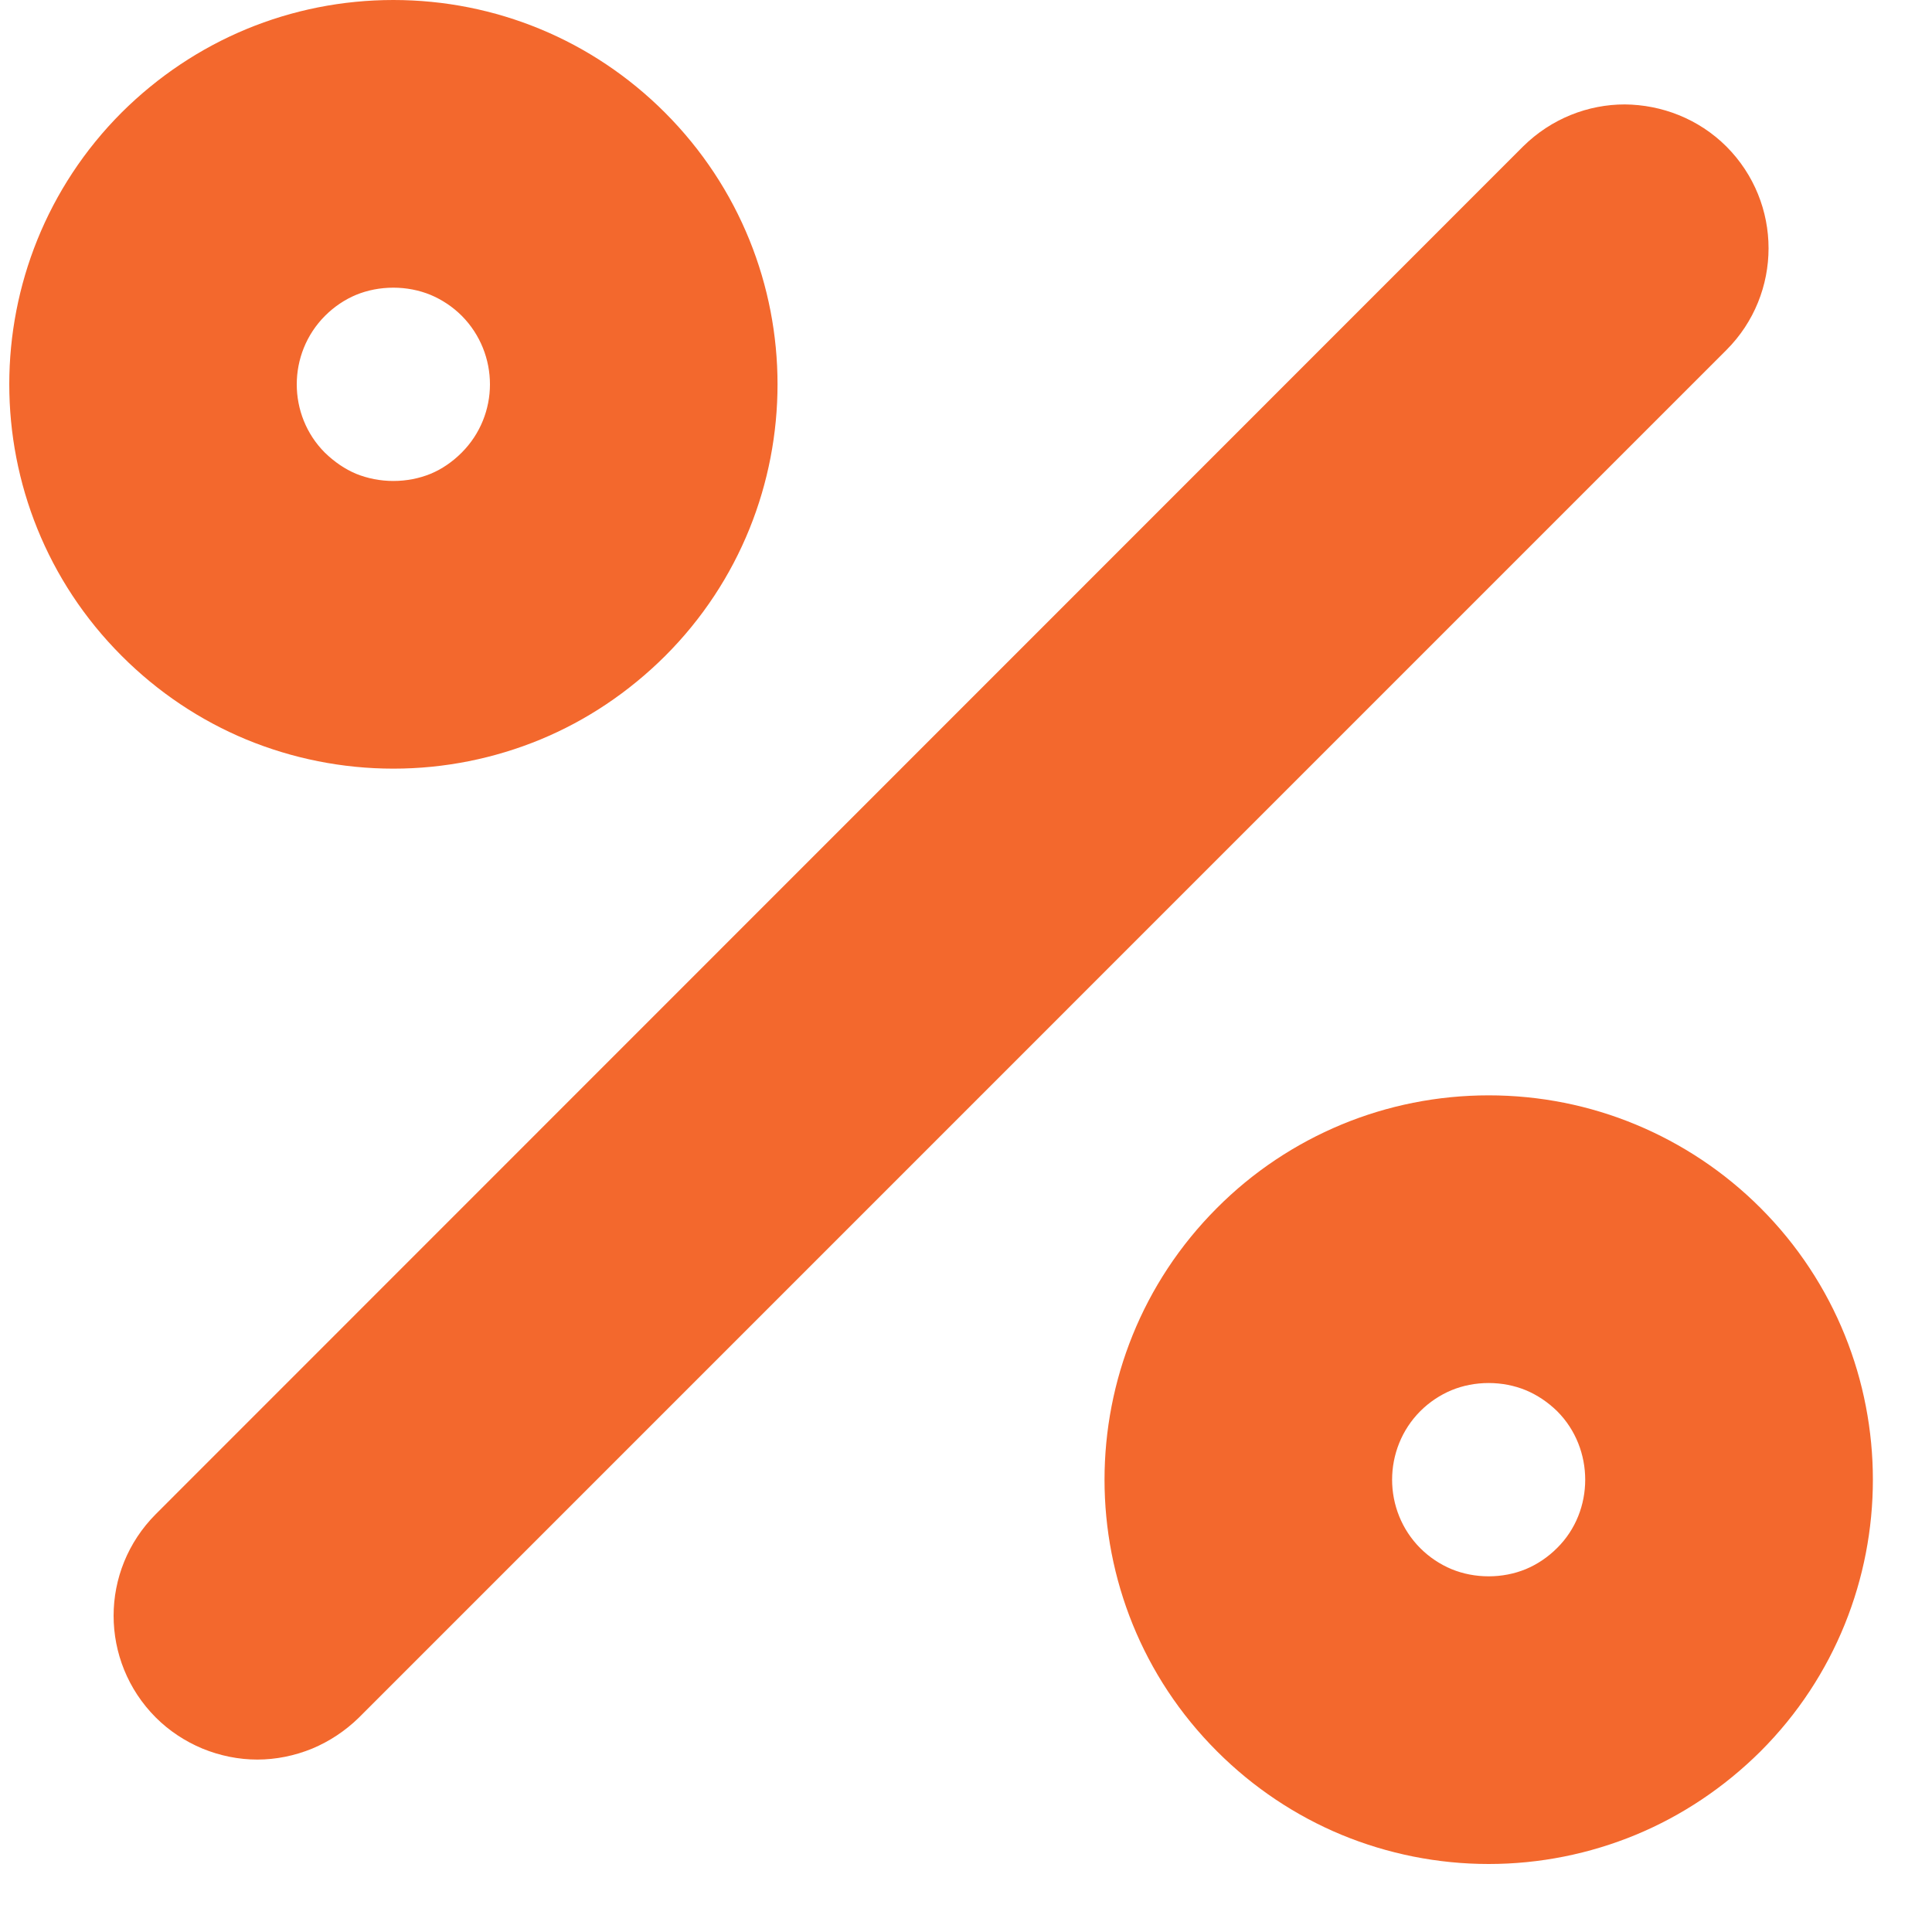 <?xml version="1.0"?>
<svg xmlns="http://www.w3.org/2000/svg" width="14" height="14" viewBox="0 0 20 20" fill="none">
<path d="M4.072 7.957C3.543 7.957 3.026 7.852 2.549 7.655C2.074 7.458 1.635 7.166 1.259 6.789C0.484 6.014 0.096 4.995 0.096 3.978C0.096 2.96 0.485 1.94 1.259 1.165C1.636 0.79 2.074 0.499 2.549 0.302C3.026 0.104 3.543 0 4.072 0C4.601 0 5.118 0.104 5.595 0.302C6.069 0.498 6.508 0.79 6.883 1.165C7.661 1.944 8.049 2.962 8.049 3.978C8.049 4.996 7.661 6.016 6.885 6.791C6.508 7.166 6.071 7.458 5.595 7.655C5.118 7.852 4.601 7.957 4.072 7.957ZM2.664 18.215C2.471 18.215 2.278 18.176 2.095 18.101C1.918 18.027 1.752 17.919 1.612 17.779C1.322 17.488 1.176 17.107 1.176 16.726C1.176 16.346 1.322 15.966 1.612 15.675L15.766 1.517C16.059 1.227 16.44 1.081 16.819 1.081C17.201 1.084 17.583 1.229 17.872 1.517C18.162 1.808 18.308 2.189 18.308 2.57C18.308 2.951 18.162 3.333 17.872 3.623L3.717 17.779C3.572 17.921 3.407 18.028 3.233 18.101C3.05 18.176 2.856 18.215 2.664 18.215ZM15.411 19.296C14.882 19.296 14.365 19.191 13.888 18.994C13.413 18.797 12.974 18.505 12.6 18.131C11.823 17.356 11.434 16.336 11.434 15.318C11.434 14.3 11.822 13.282 12.597 12.506C12.97 12.131 13.409 11.84 13.888 11.641C14.365 11.443 14.882 11.339 15.411 11.339C15.94 11.339 16.456 11.443 16.933 11.641C17.412 11.84 17.851 12.131 18.224 12.504C19 13.28 19.388 14.3 19.388 15.318C19.388 16.335 19 17.355 18.225 18.13C17.847 18.505 17.409 18.797 16.933 18.994C16.456 19.191 15.94 19.296 15.411 19.296ZM15.411 14.317C15.274 14.317 15.144 14.343 15.027 14.391C14.907 14.441 14.796 14.515 14.703 14.608C14.509 14.802 14.411 15.061 14.411 15.318C14.411 15.575 14.509 15.833 14.703 16.027C14.796 16.12 14.907 16.194 15.027 16.244C15.144 16.292 15.274 16.318 15.411 16.318C15.546 16.318 15.677 16.292 15.794 16.244C15.912 16.195 16.023 16.121 16.119 16.025C16.314 15.832 16.41 15.575 16.41 15.318C16.41 15.062 16.314 14.803 16.12 14.609C16.023 14.514 15.912 14.44 15.794 14.391C15.677 14.343 15.546 14.317 15.411 14.317ZM4.072 2.978C3.935 2.978 3.804 3.004 3.687 3.052C3.569 3.101 3.459 3.175 3.365 3.269C3.169 3.465 3.072 3.723 3.072 3.979C3.072 4.235 3.169 4.492 3.363 4.686C3.462 4.782 3.572 4.857 3.687 4.905C3.806 4.953 3.937 4.979 4.072 4.979C4.208 4.979 4.339 4.953 4.457 4.905C4.573 4.857 4.683 4.782 4.779 4.686C4.974 4.491 5.072 4.234 5.072 3.979C5.072 3.722 4.974 3.465 4.781 3.27C4.686 3.175 4.575 3.102 4.456 3.052C4.338 3.004 4.208 2.978 4.072 2.978Z" fill="#F3682D"/>
</svg>
